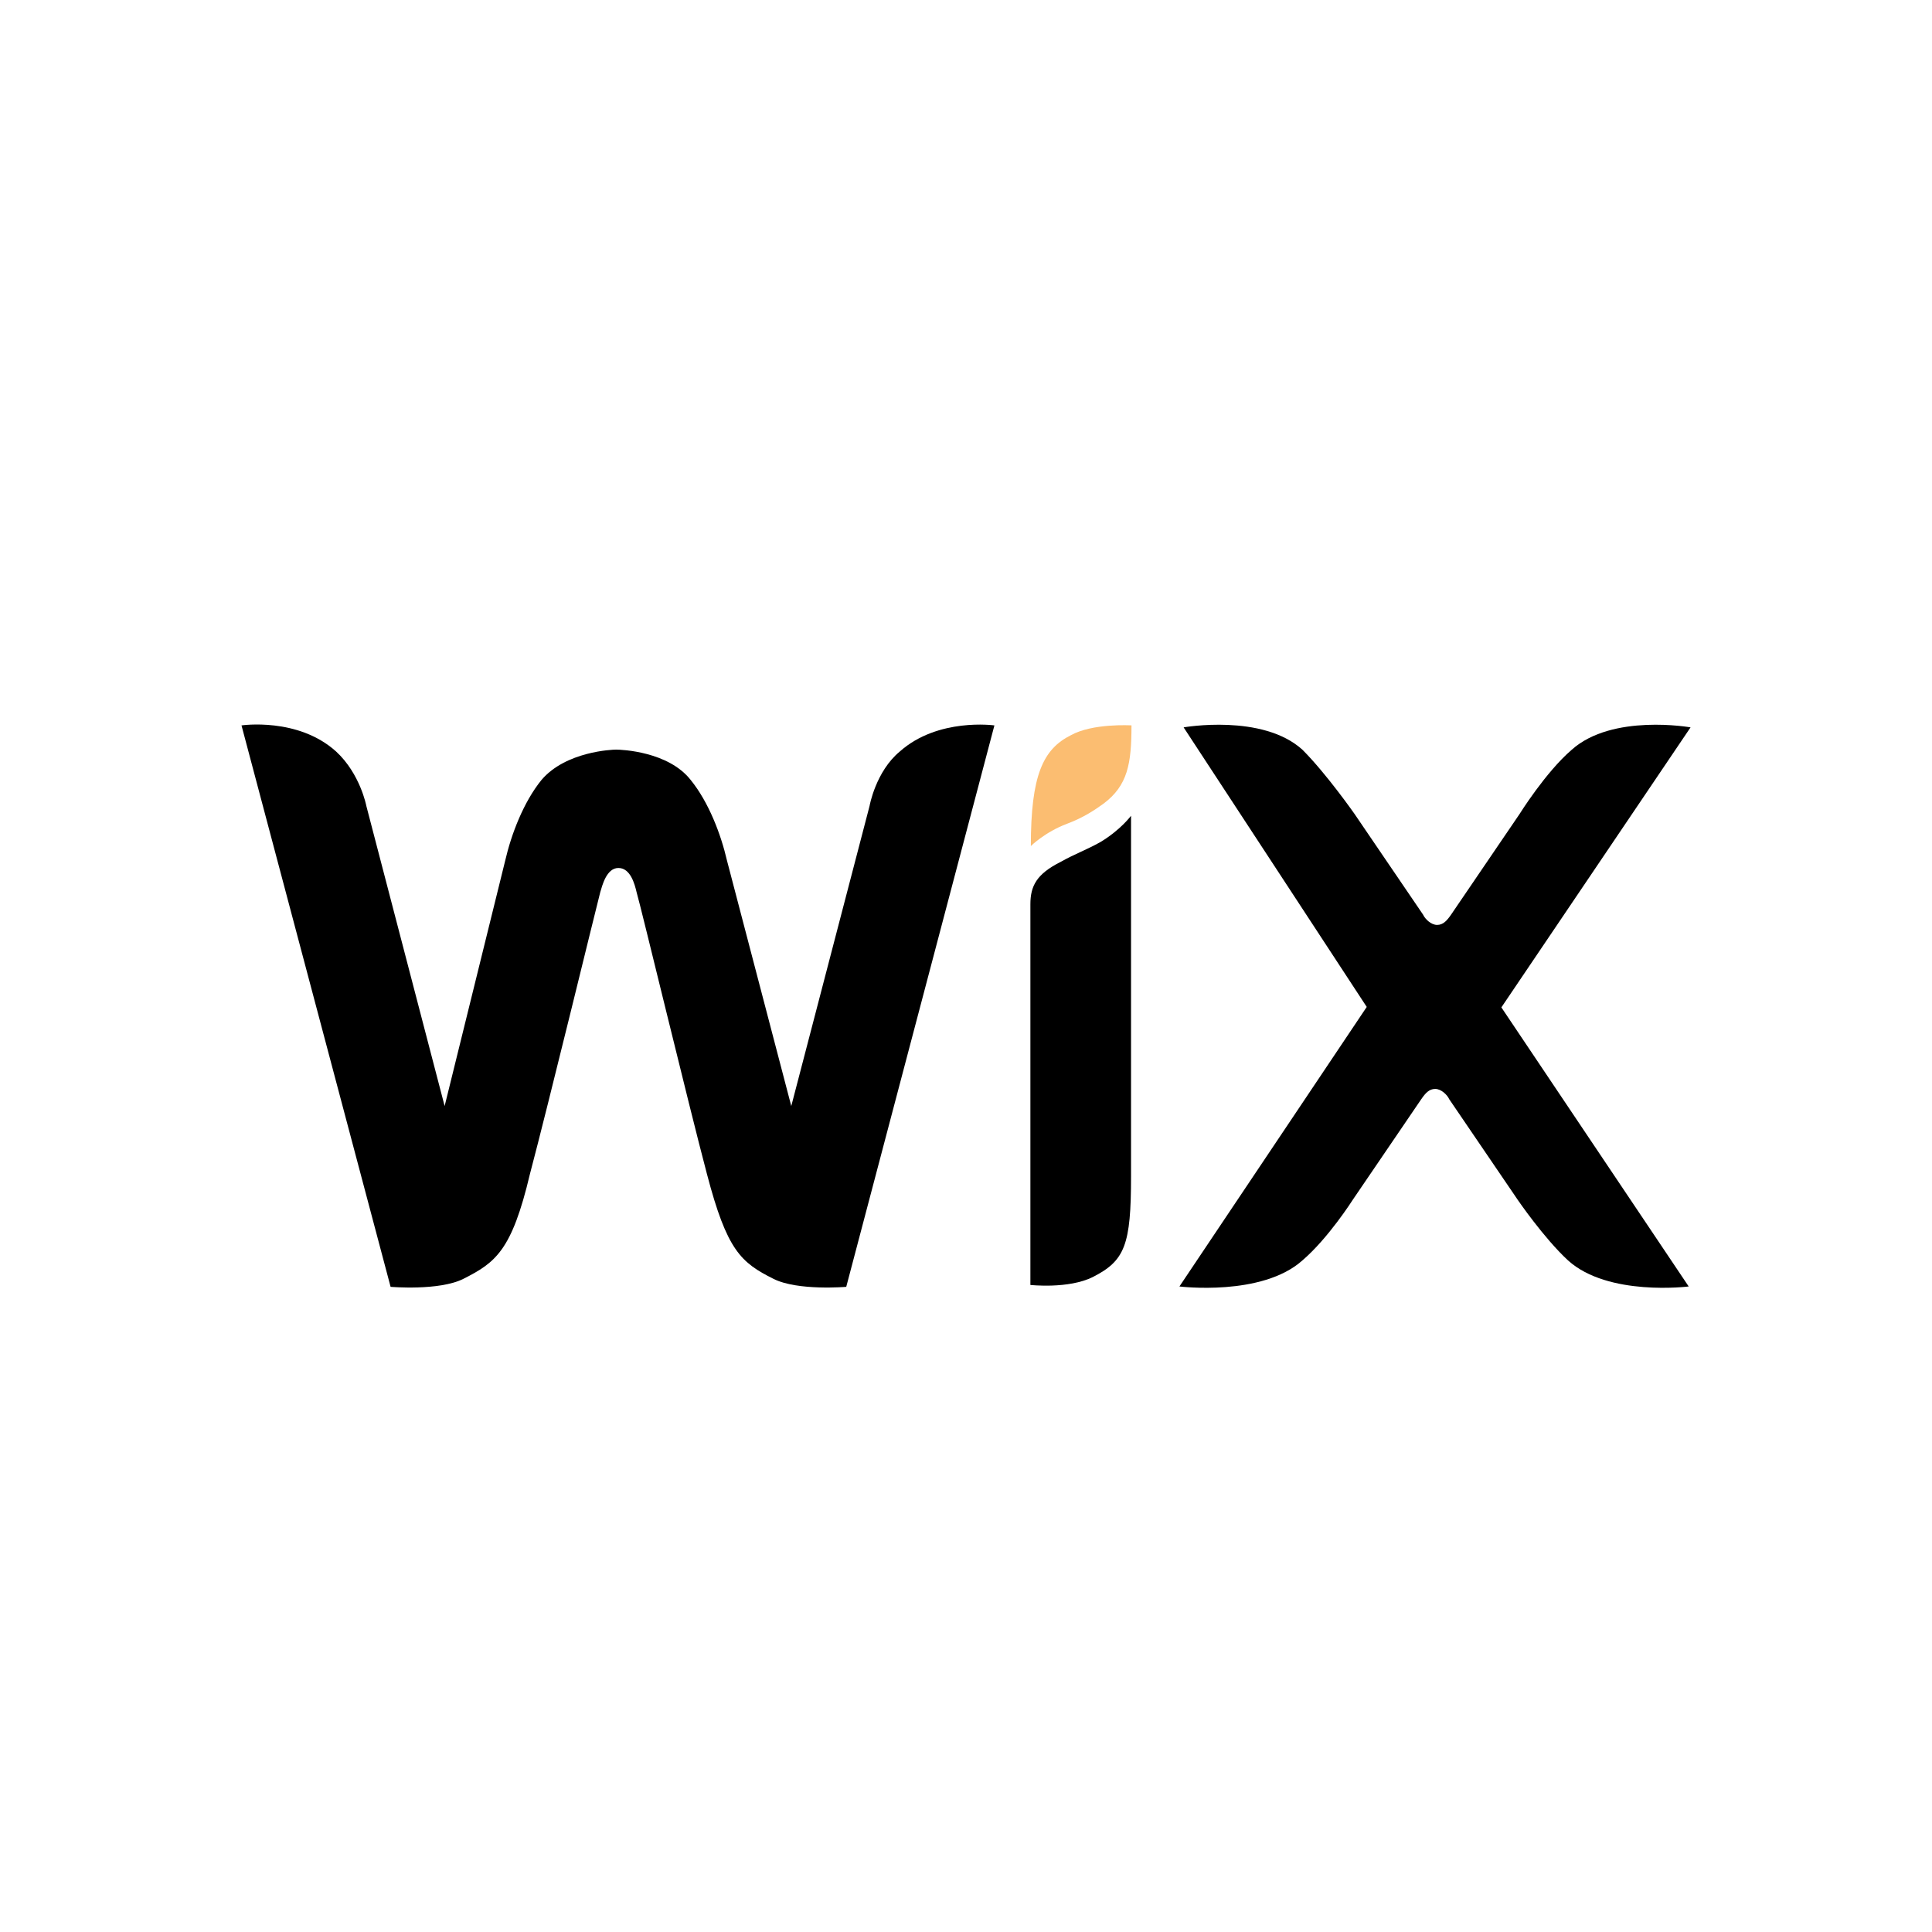 <svg width="64" height="64" viewBox="0 0 64 64" fill="none" xmlns="http://www.w3.org/2000/svg">
<g clip-path="url(#clip0_3590_5696)">
<path d="M35.476 24.354C34.55 24.817 34.148 25.681 34.148 28.027C34.148 28.027 34.611 27.564 35.352 27.286C35.892 27.085 36.278 26.823 36.556 26.622C37.359 26.02 37.482 25.295 37.482 24.029C37.467 24.029 36.201 23.952 35.476 24.354Z" fill="#FBBD71"/>
<path d="M29.808 24.894C29.006 25.558 28.805 26.7 28.805 26.7L26.212 36.639L24.082 28.506C23.882 27.641 23.48 26.576 22.878 25.835C22.138 24.894 20.594 24.832 20.409 24.832C20.27 24.832 18.742 24.894 17.939 25.835C17.338 26.576 16.936 27.641 16.736 28.506L14.729 36.639L12.136 26.7C12.136 26.7 11.936 25.635 11.133 24.894C9.868 23.752 8 24.03 8 24.03L12.939 42.628C12.939 42.628 14.544 42.767 15.347 42.365C16.412 41.825 16.952 41.439 17.554 38.893C18.156 36.624 19.761 30.018 19.884 29.555C19.946 29.355 20.085 28.753 20.486 28.753C20.887 28.753 21.026 29.293 21.088 29.555C21.227 30.018 22.817 36.624 23.419 38.893C24.082 41.424 24.545 41.825 25.626 42.365C26.428 42.767 28.033 42.628 28.033 42.628L32.941 24.03C32.941 24.03 31.074 23.767 29.808 24.894Z" fill="black"/>
<path d="M37.467 27.023C37.467 27.023 37.127 27.486 36.463 27.888C36 28.15 35.599 28.289 35.136 28.551C34.334 28.953 34.133 29.354 34.133 29.956V30.157V31.16V31.36V42.566C34.133 42.566 35.398 42.705 36.201 42.303C37.266 41.763 37.467 41.238 37.467 38.969V27.764V27.023Z" fill="black"/>
<path d="M49.735 33.371L56.002 24.095C56.002 24.095 53.409 23.632 52.066 24.836C51.202 25.577 50.337 26.966 50.337 26.966L48.068 30.3C47.929 30.5 47.806 30.639 47.605 30.639C47.405 30.639 47.204 30.439 47.142 30.3L44.873 26.966C44.873 26.966 43.947 25.639 43.145 24.836C41.818 23.632 39.209 24.095 39.209 24.095L45.275 33.356L39.07 42.616C39.07 42.616 41.802 42.956 43.145 41.752C44.009 41.011 44.812 39.745 44.812 39.745L47.081 36.412C47.219 36.211 47.343 36.072 47.544 36.072C47.744 36.072 47.945 36.273 48.007 36.412L50.276 39.745C50.276 39.745 51.14 41.011 51.942 41.752C53.27 42.956 55.94 42.616 55.94 42.616L49.735 33.371Z" fill="black"/>
</g>
<defs>
<clipPath id="clip0_3590_5696">
<rect width="48" height="18.675" fill="white" transform="translate(8 24)"/>
</clipPath>
</defs>
</svg>

